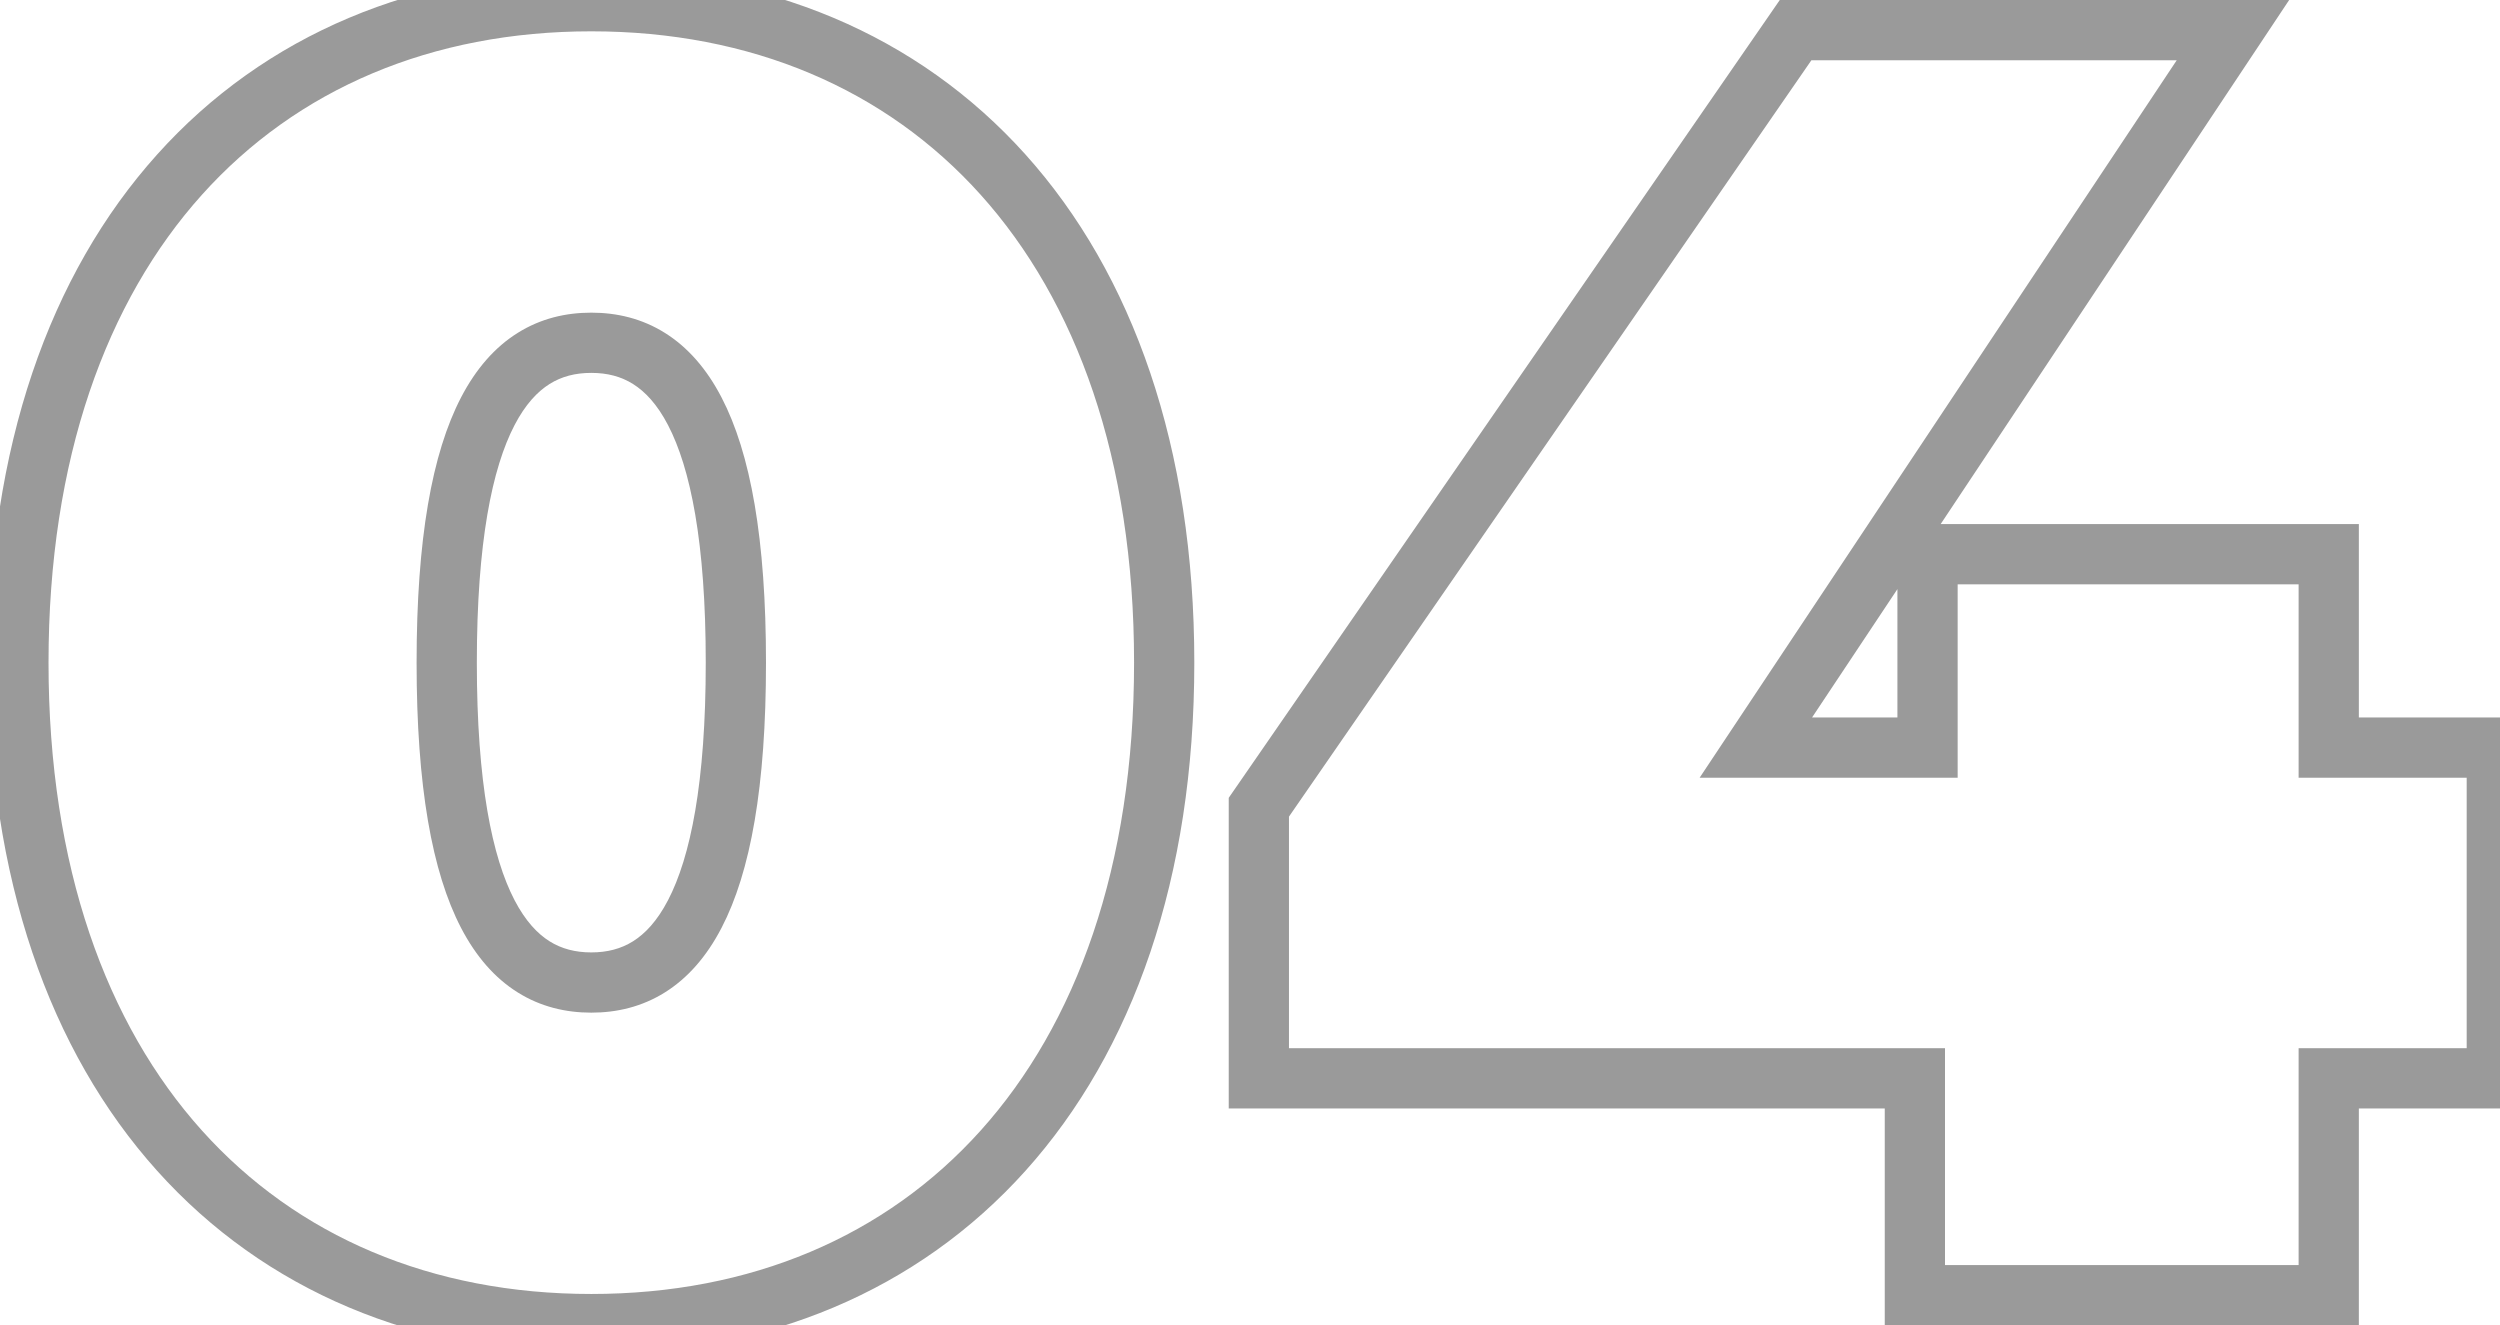 <?xml version="1.0" encoding="UTF-8"?> <svg xmlns="http://www.w3.org/2000/svg" width="83" height="44" viewBox="0 0 83 44" fill="none"> <path d="M19.631 44.96C25.434 44.96 30.471 42.851 34.048 38.868C37.616 34.894 39.651 29.146 39.651 22H37.651C37.651 28.773 35.726 34.006 32.56 37.532C29.401 41.049 24.928 42.96 19.631 42.96V44.96ZM39.651 22C39.651 14.854 37.616 9.106 34.048 5.132C30.471 1.149 25.434 -0.96 19.631 -0.96V1.04C24.928 1.04 29.401 2.951 32.56 6.468C35.726 9.994 37.651 15.226 37.651 22H39.651ZM19.631 -0.96C13.828 -0.96 8.791 1.149 5.215 5.132C1.646 9.106 -0.389 14.854 -0.389 22H1.611C1.611 15.226 3.536 9.994 6.703 6.468C9.861 2.951 14.334 1.04 19.631 1.04V-0.96ZM-0.389 22C-0.389 29.146 1.646 34.894 5.215 38.868C8.791 42.851 13.828 44.96 19.631 44.96V42.96C14.334 42.96 9.861 41.049 6.703 37.532C3.536 34.006 1.611 28.773 1.611 22H-0.389ZM19.631 31.62C19.099 31.62 18.644 31.5 18.247 31.252C17.848 31.002 17.446 30.582 17.083 29.886C16.341 28.46 15.831 26.001 15.831 22L13.831 22C13.831 26.099 14.341 28.95 15.309 30.809C15.802 31.755 16.427 32.472 17.186 32.947C17.948 33.425 18.783 33.62 19.631 33.62V31.62ZM15.831 22C15.831 17.999 16.341 15.54 17.083 14.114C17.446 13.418 17.848 12.998 18.247 12.748C18.644 12.499 19.099 12.38 19.631 12.38V10.38C18.783 10.38 17.948 10.575 17.186 11.053C16.427 11.528 15.802 12.245 15.309 13.191C14.341 15.05 13.831 17.901 13.831 22L15.831 22ZM19.631 12.38C20.163 12.38 20.618 12.499 21.015 12.748C21.414 12.998 21.817 13.418 22.179 14.114C22.921 15.54 23.431 17.999 23.431 22H25.431C25.431 17.901 24.921 15.05 23.953 13.191C23.461 12.245 22.835 11.528 22.076 11.053C21.314 10.575 20.479 10.38 19.631 10.38V12.38ZM23.431 22C23.431 26.001 22.921 28.46 22.179 29.886C21.817 30.582 21.414 31.002 21.015 31.252C20.618 31.5 20.163 31.62 19.631 31.62V33.62C20.479 33.62 21.314 33.425 22.076 32.947C22.835 32.472 23.461 31.755 23.953 30.809C24.921 28.95 25.431 26.099 25.431 22H23.431ZM82.894 24.82H83.894V23.82H82.894V24.82ZM77.314 24.82H76.314V25.82H77.314V24.82ZM77.314 18.4H78.314V17.4H77.314V18.4ZM63.994 18.4V17.4H62.994V18.4H63.994ZM63.994 24.82V25.82H64.994V24.82H63.994ZM58.294 24.82L57.461 24.266L56.428 25.82L58.294 25.82V24.82ZM74.134 1L74.967 1.554L76 -3.8147e-06H74.134V1ZM59.614 1V-3.8147e-06H59.089L58.791 0.432L59.614 1ZM41.794 26.8L40.971 26.232L40.794 26.488V26.8H41.794ZM41.794 35.8H40.794V36.8H41.794V35.8ZM63.574 35.8H64.574V34.8H63.574V35.8ZM63.574 43H62.574V44H63.574V43ZM77.314 43V44H78.314V43H77.314ZM77.314 35.8V34.8H76.314V35.8H77.314ZM82.894 35.8V36.8H83.894V35.8H82.894ZM82.894 23.82H77.314V25.82H82.894V23.82ZM78.314 24.82V18.4H76.314V24.82H78.314ZM77.314 17.4H63.994V19.4H77.314V17.4ZM62.994 18.4V24.82H64.994V18.4H62.994ZM63.994 23.82H58.294V25.82H63.994V23.82ZM59.127 25.374L74.967 1.554L73.301 0.446L57.461 24.266L59.127 25.374ZM74.134 -3.8147e-06L59.614 -3.8147e-06V2L74.134 2V-3.8147e-06ZM58.791 0.432L40.971 26.232L42.617 27.368L60.437 1.568L58.791 0.432ZM40.794 26.8V35.8H42.794V26.8H40.794ZM41.794 36.8H63.574V34.8L41.794 34.8V36.8ZM62.574 35.8V43H64.574V35.8H62.574ZM63.574 44H77.314V42H63.574V44ZM78.314 43V35.8H76.314V43H78.314ZM77.314 36.8H82.894V34.8H77.314V36.8ZM83.894 35.8V24.82H81.894V35.8H83.894Z" fill="#818181" fill-opacity="0.8"></path> </svg> 